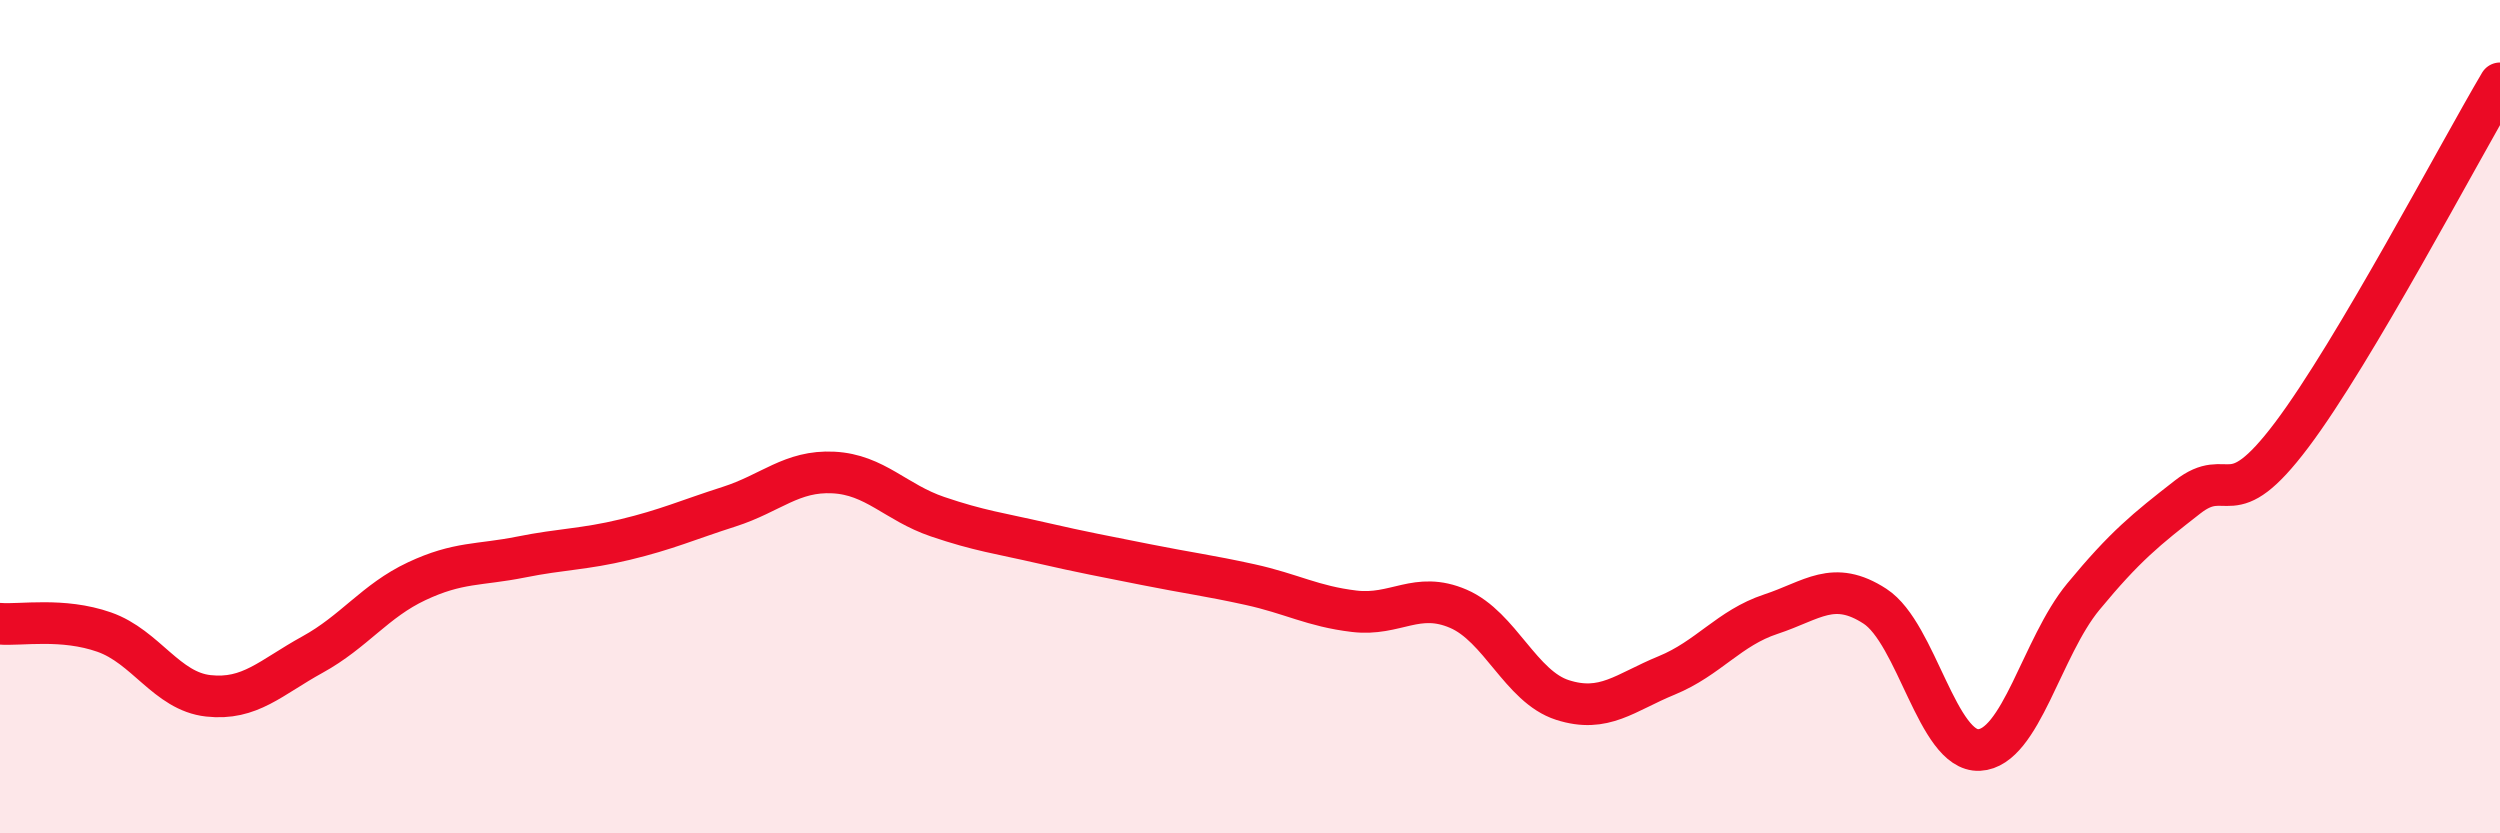 
    <svg width="60" height="20" viewBox="0 0 60 20" xmlns="http://www.w3.org/2000/svg">
      <path
        d="M 0,14.97 C 0.5,15.01 1.5,14.82 2.5,15.17 C 3.5,15.52 4,16.59 5,16.7 C 6,16.81 6.5,16.26 7.5,15.71 C 8.5,15.16 9,14.42 10,13.95 C 11,13.48 11.5,13.57 12.5,13.37 C 13.5,13.17 14,13.19 15,12.95 C 16,12.71 16.5,12.48 17.5,12.16 C 18.5,11.84 19,11.29 20,11.34 C 21,11.39 21.5,12.06 22.5,12.4 C 23.5,12.74 24,12.8 25,13.03 C 26,13.26 26.5,13.35 27.5,13.55 C 28.5,13.75 29,13.81 30,14.03 C 31,14.25 31.5,14.55 32.5,14.67 C 33.5,14.79 34,14.18 35,14.61 C 36,15.04 36.5,16.48 37.5,16.8 C 38.5,17.12 39,16.62 40,16.21 C 41,15.8 41.5,15.07 42.5,14.74 C 43.5,14.41 44,13.9 45,14.55 C 46,15.2 46.5,18.05 47.5,18 C 48.5,17.95 49,15.53 50,14.32 C 51,13.11 51.5,12.71 52.5,11.93 C 53.5,11.15 53.5,12.43 55,10.44 C 56.5,8.45 59,3.69 60,2L60 20L0 20Z"
        fill="#EB0A25"
        opacity="0.1"
        stroke-linecap="round"
        stroke-linejoin="round"
      />
      <path
        d="M 0,14.97 C 0.5,15.01 1.5,14.82 2.5,15.17 C 3.5,15.52 4,16.59 5,16.7 C 6,16.81 6.5,16.26 7.5,15.71 C 8.5,15.16 9,14.42 10,13.95 C 11,13.48 11.5,13.57 12.5,13.37 C 13.5,13.17 14,13.19 15,12.95 C 16,12.71 16.5,12.48 17.5,12.16 C 18.5,11.84 19,11.29 20,11.34 C 21,11.39 21.5,12.06 22.5,12.4 C 23.5,12.74 24,12.8 25,13.03 C 26,13.26 26.5,13.35 27.5,13.55 C 28.5,13.75 29,13.81 30,14.03 C 31,14.25 31.5,14.55 32.5,14.67 C 33.5,14.79 34,14.18 35,14.61 C 36,15.04 36.5,16.48 37.5,16.8 C 38.5,17.12 39,16.62 40,16.21 C 41,15.8 41.5,15.07 42.5,14.74 C 43.5,14.41 44,13.9 45,14.55 C 46,15.2 46.5,18.05 47.5,18 C 48.5,17.95 49,15.53 50,14.32 C 51,13.11 51.5,12.71 52.5,11.93 C 53.5,11.15 53.5,12.43 55,10.44 C 56.5,8.45 59,3.69 60,2"
        stroke="#EB0A25"
        stroke-width="1"
        fill="none"
        stroke-linecap="round"
        stroke-linejoin="round"
      />
    </svg>
  